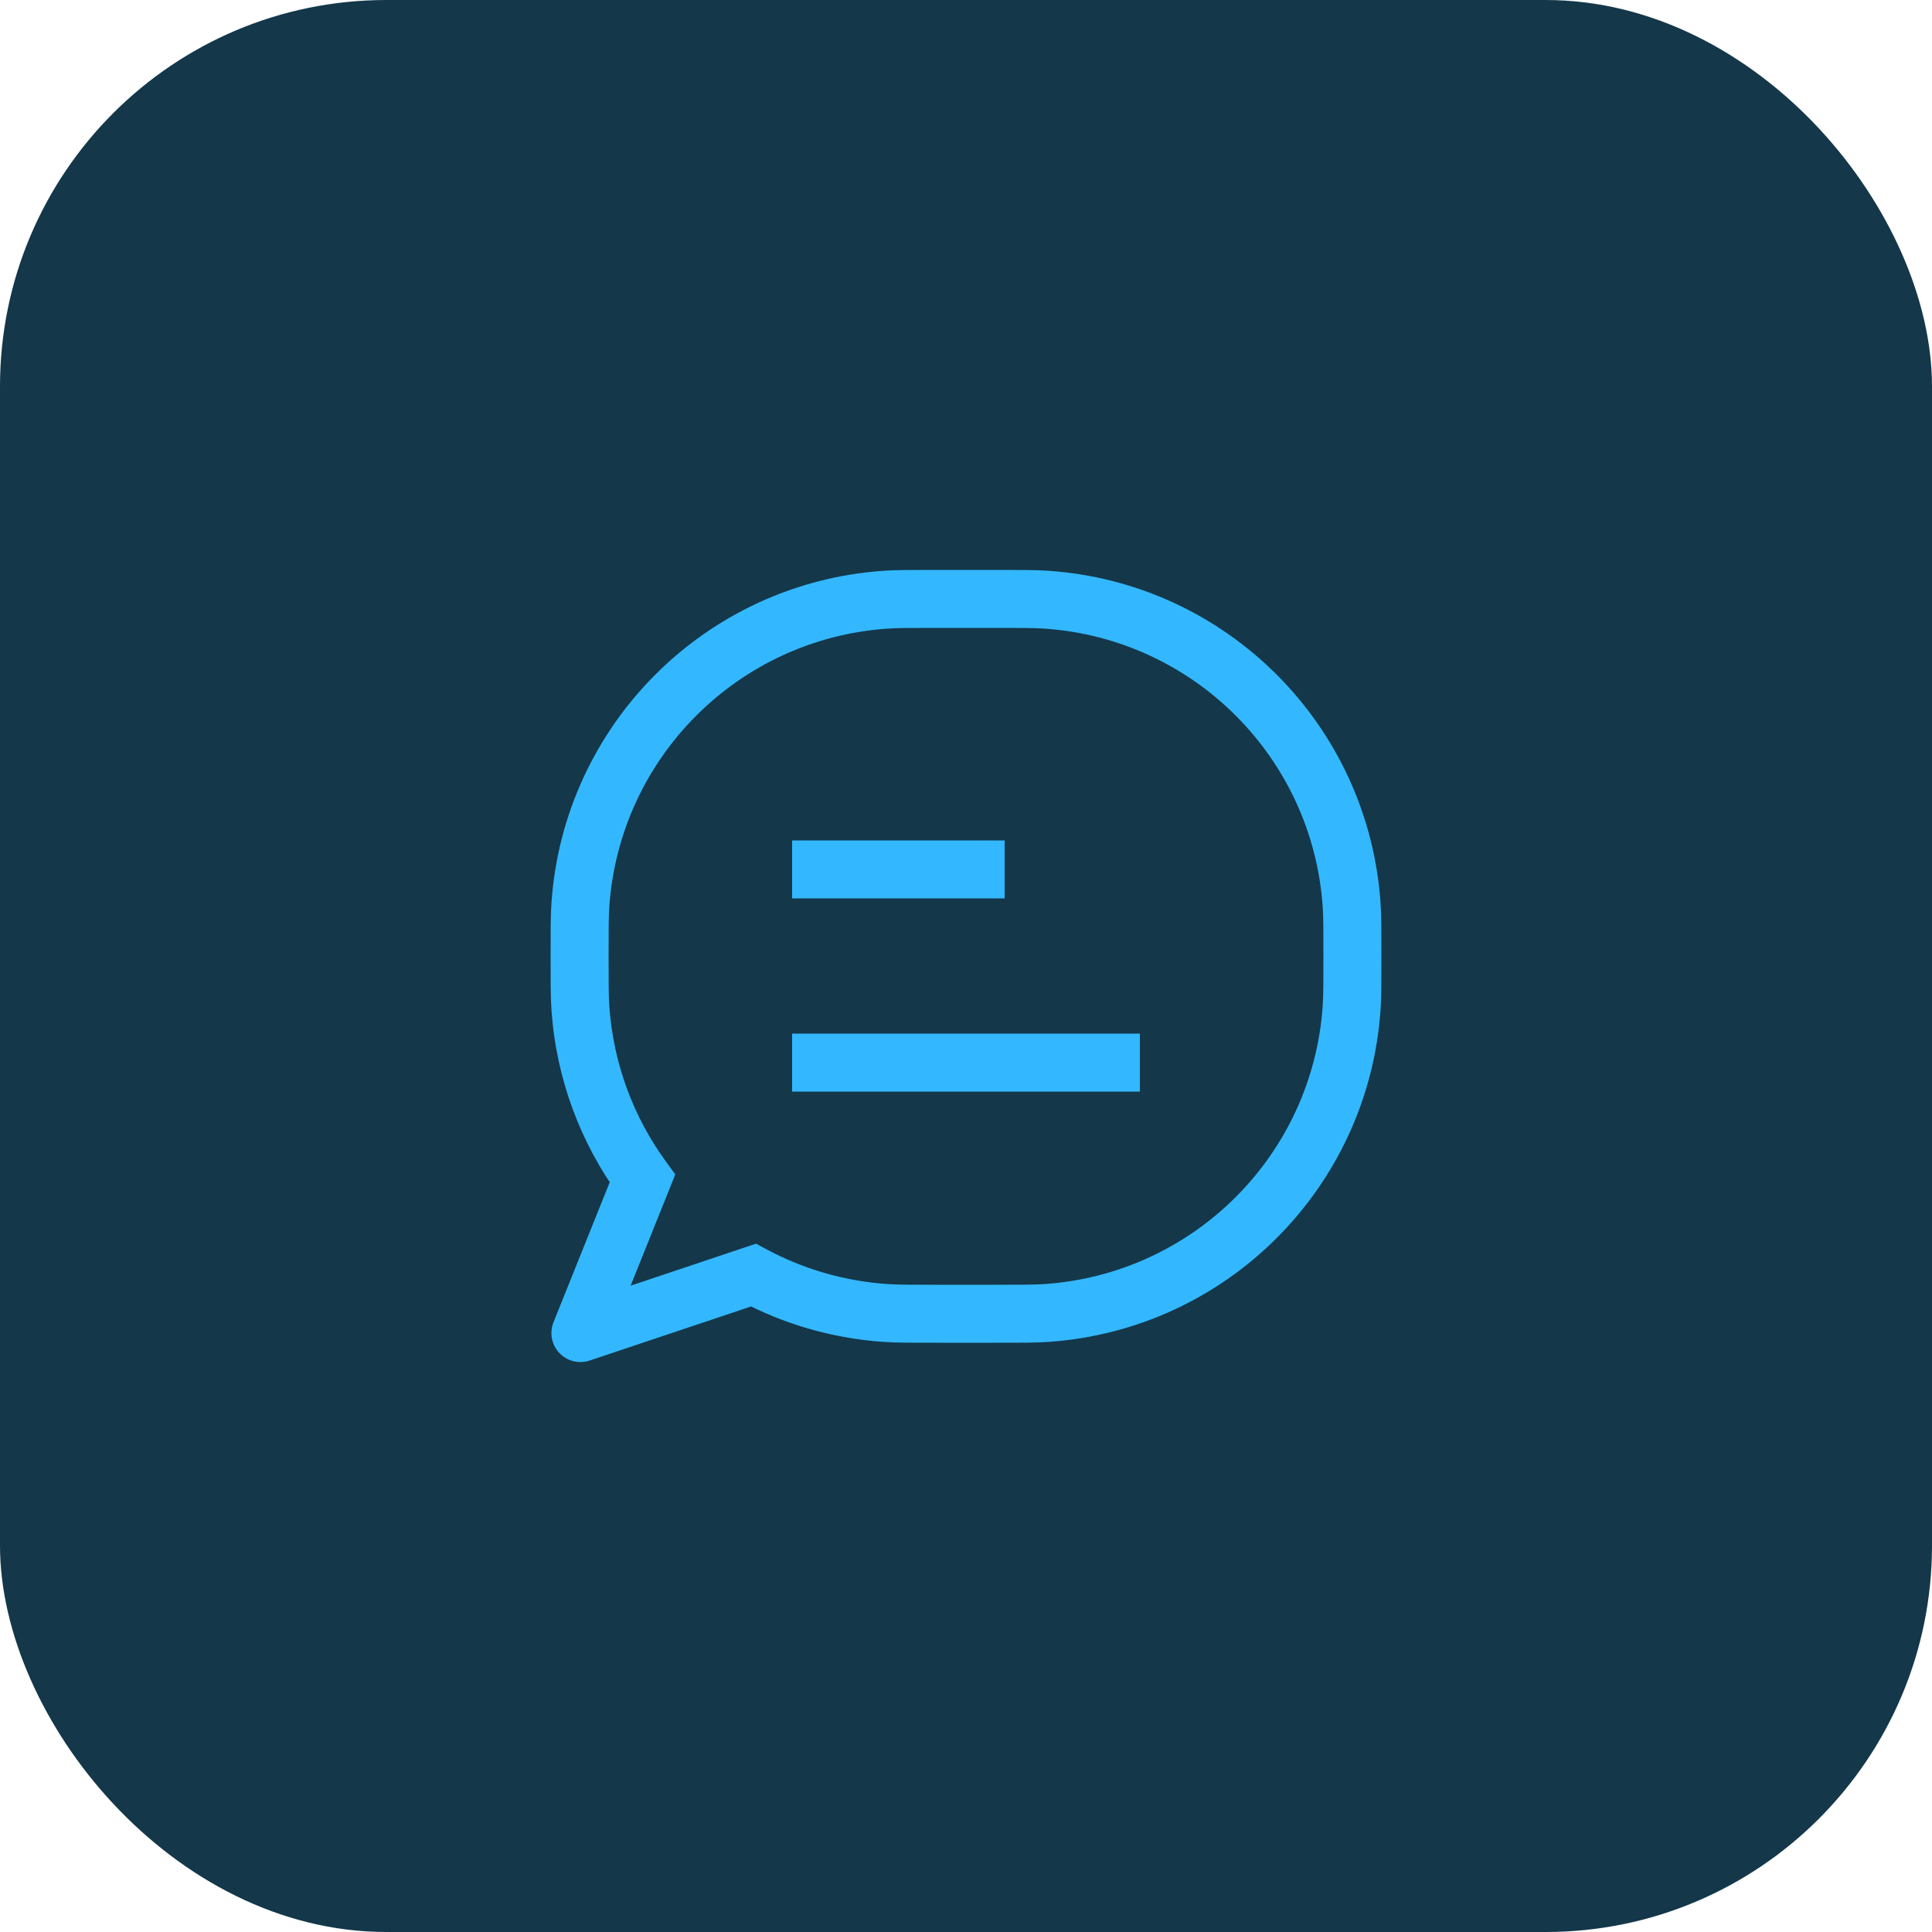 <svg xmlns="http://www.w3.org/2000/svg" width="50" height="50" viewBox="0 0 50 50" fill="none"><rect width="50" height="50" rx="10" fill="#14374A"></rect><path d="M20.5 27.5H29.5M20.5 22.5H26" stroke="#33B8FF" stroke-width="1.5" stroke-linejoin="round"></path><path d="M22.911 33.98L22.963 33.231H22.963L22.911 33.98ZM15.02 26.089L15.769 26.037L15.02 26.089ZM34.98 26.089L34.231 26.037V26.037L34.98 26.089ZM27.089 33.98L27.037 33.231H27.037L27.089 33.98ZM27.089 15.52L27.037 16.269L27.089 15.52ZM34.98 23.411L34.231 23.463V23.463L34.98 23.411ZM22.911 15.52L22.963 16.269L22.911 15.52ZM15.02 23.411L15.769 23.463L15.02 23.411ZM16.626 30.5L17.322 30.779L17.476 30.394L17.232 30.058L16.626 30.5ZM15.02 34.5L14.324 34.221C14.216 34.492 14.274 34.802 14.475 35.015C14.675 35.227 14.981 35.304 15.259 35.211L15.02 34.5ZM19.498 33L19.851 32.339L19.566 32.186L19.259 32.289L19.498 33ZM24.25 16.25H25.75V14.75H24.25V16.25ZM25.75 33.25H24.25V34.75H25.75V33.25ZM24.25 33.25C23.541 33.25 23.225 33.249 22.963 33.231L22.86 34.728C23.186 34.751 23.566 34.75 24.25 34.75V33.25ZM14.25 24.75C14.25 25.434 14.249 25.814 14.272 26.14L15.769 26.037C15.751 25.775 15.75 25.459 15.75 24.75H14.25ZM34.25 24.75C34.25 25.459 34.249 25.775 34.231 26.037L35.728 26.14C35.751 25.814 35.75 25.434 35.75 24.75H34.25ZM25.75 34.75C26.434 34.75 26.814 34.751 27.14 34.728L27.037 33.231C26.775 33.249 26.459 33.25 25.75 33.25V34.75ZM34.231 26.037C33.964 29.894 30.894 32.964 27.037 33.231L27.14 34.728C31.744 34.408 35.408 30.744 35.728 26.14L34.231 26.037ZM25.75 16.25C26.459 16.25 26.775 16.25 27.037 16.269L27.14 14.772C26.814 14.749 26.434 14.75 25.75 14.75V16.25ZM35.75 24.75C35.75 24.066 35.751 23.686 35.728 23.36L34.231 23.463C34.249 23.725 34.25 24.041 34.25 24.75H35.75ZM27.037 16.269C30.894 16.536 33.964 19.606 34.231 23.463L35.728 23.36C35.408 18.756 31.744 15.092 27.14 14.772L27.037 16.269ZM24.25 14.75C23.566 14.75 23.186 14.749 22.86 14.772L22.963 16.269C23.225 16.25 23.541 16.25 24.25 16.25V14.75ZM15.75 24.75C15.75 24.041 15.751 23.725 15.769 23.463L14.272 23.36C14.249 23.686 14.25 24.066 14.25 24.75H15.75ZM22.86 14.772C18.256 15.092 14.592 18.756 14.272 23.36L15.769 23.463C16.036 19.606 19.106 16.536 22.963 16.269L22.86 14.772ZM17.232 30.058C16.4 28.916 15.873 27.536 15.769 26.037L14.272 26.14C14.396 27.929 15.026 29.577 16.019 30.942L17.232 30.058ZM15.93 30.221L14.324 34.221L15.716 34.779L17.322 30.779L15.93 30.221ZM22.963 33.231C21.842 33.154 20.789 32.839 19.851 32.339L19.144 33.661C20.265 34.26 21.523 34.635 22.86 34.728L22.963 33.231ZM15.259 35.211L19.736 33.711L19.259 32.289L14.782 33.789L15.259 35.211Z" fill="#33B8FF"></path></svg>